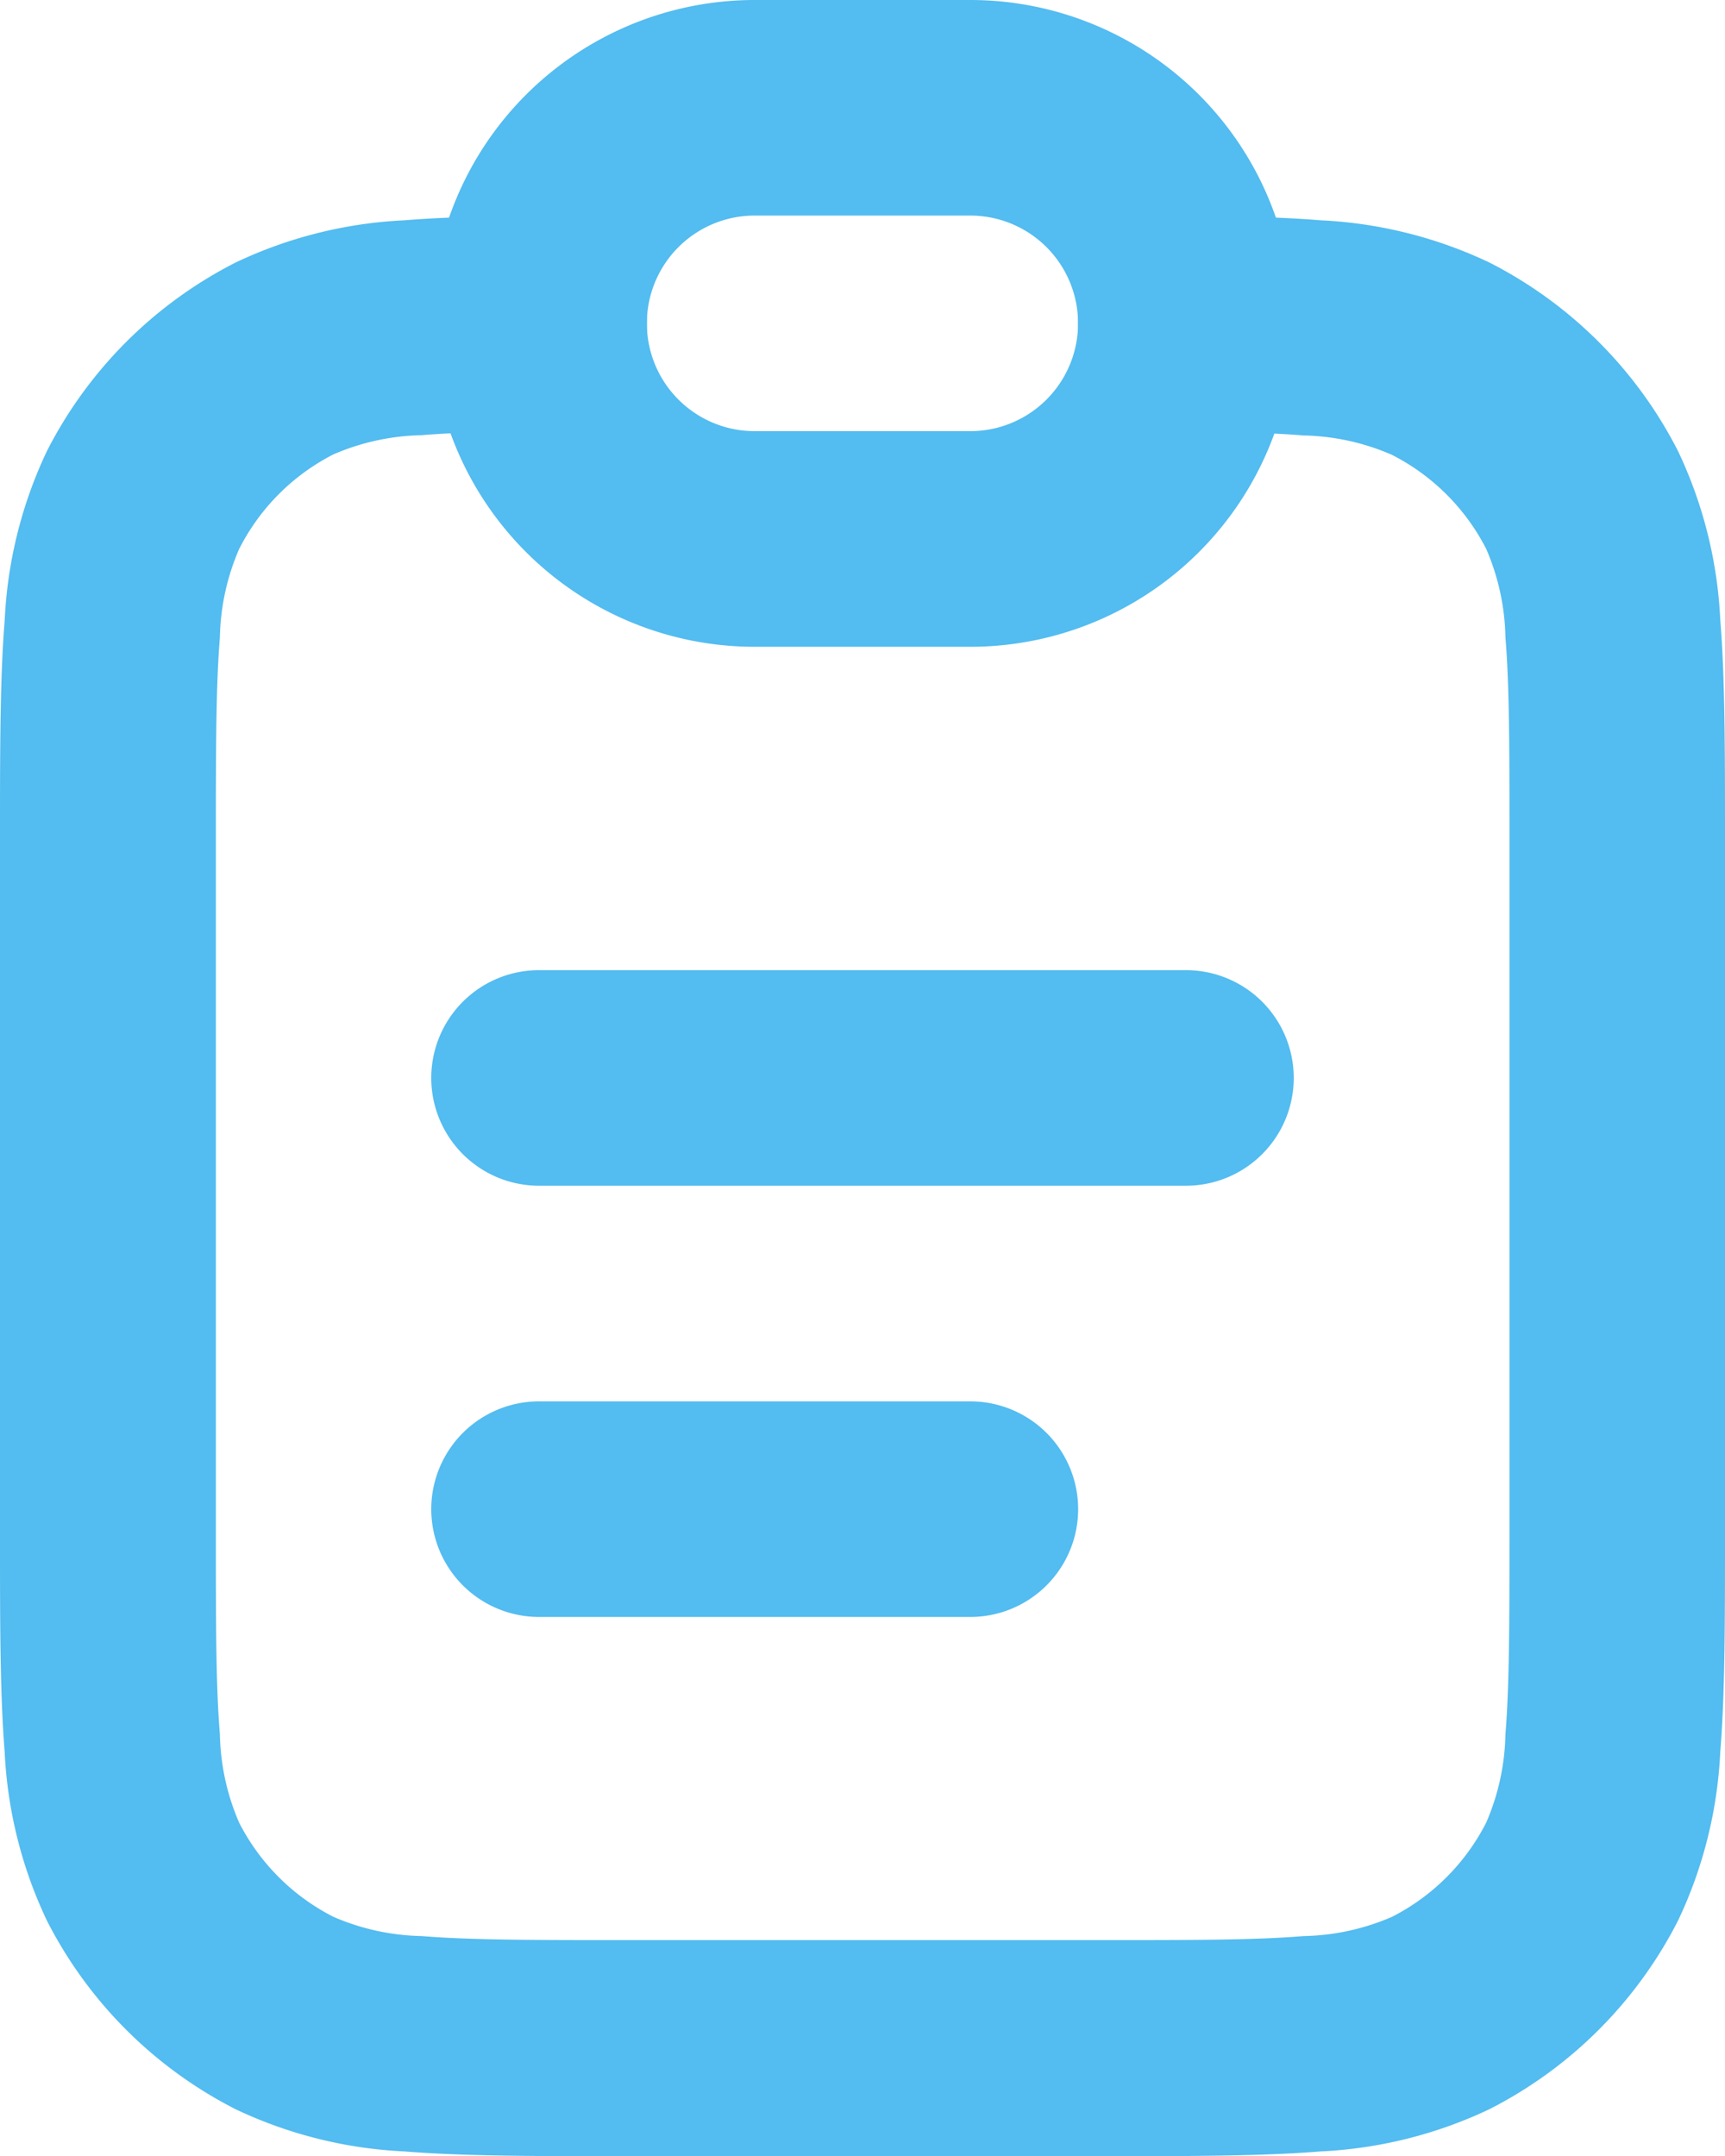 <svg xmlns="http://www.w3.org/2000/svg" width="26.899" height="33.623" viewBox="0 0 26.899 33.623">
  <g id="Сгруппировать_13415" data-name="Сгруппировать 13415" transform="translate(-4 -2)">
    <path id="Контур_12118" data-name="Контур 12118" d="M21.217,4c1.353,0,2.47,0,3.38.074a6.877,6.877,0,0,1,2.63.659,6.725,6.725,0,0,1,2.939,2.939,6.874,6.874,0,0,1,.659,2.63c.074.91.074,2.027.074,3.38h0v10.9h0c0,1.353,0,2.47-.074,3.38a6.876,6.876,0,0,1-.659,2.63,6.725,6.725,0,0,1-2.939,2.939,6.875,6.875,0,0,1-2.63.659c-.91.074-2.027.074-3.38.074H13.681c-1.353,0-2.47,0-3.38-.074a6.874,6.874,0,0,1-2.63-.659,6.725,6.725,0,0,1-2.939-2.939,6.877,6.877,0,0,1-.659-2.63C4,27.05,4,25.933,4,24.58H4v-10.9H4c0-1.353,0-2.47.074-3.38a6.876,6.876,0,0,1,.659-2.63A6.725,6.725,0,0,1,7.672,4.733a6.876,6.876,0,0,1,2.63-.659C11.211,4,12.328,4,13.681,4h.406V7.362h-.336c-1.44,0-2.419,0-3.176.063a3.629,3.629,0,0,0-1.377.3A3.362,3.362,0,0,0,7.729,9.2a3.629,3.629,0,0,0-.3,1.377c-.062.757-.063,1.736-.063,3.176V24.51c0,1.44,0,2.419.063,3.176a3.629,3.629,0,0,0,.3,1.377A3.362,3.362,0,0,0,9.2,30.532a3.628,3.628,0,0,0,1.377.3c.757.062,1.736.063,3.176.063h7.4c1.44,0,2.419,0,3.176-.063a3.628,3.628,0,0,0,1.377-.3,3.362,3.362,0,0,0,1.469-1.469,3.628,3.628,0,0,0,.3-1.377c.062-.757.063-1.736.063-3.176V13.751c0-1.44,0-2.419-.063-3.176a3.628,3.628,0,0,0-.3-1.377A3.362,3.362,0,0,0,25.7,7.729a3.629,3.629,0,0,0-1.377-.3c-.757-.062-1.736-.063-3.176-.063h-.336V4Z" transform="translate(0 1.362)" fill="#53bcf0"/>
    <path id="Контур_12119" data-name="Контур 12119" d="M9.681,11a1.681,1.681,0,0,0,0,3.362H19.768a1.681,1.681,0,0,0,0-3.362Zm0,6.725a1.681,1.681,0,1,0,0,3.362h6.725a1.681,1.681,0,0,0,0-3.362Z" transform="translate(2.725 6.13)" fill="#53bcf0" fill-rule="evenodd"/>
    <path id="Контур_12120" data-name="Контур 12120" d="M8,7.043A5.044,5.044,0,0,1,13.043,2h3.362a5.043,5.043,0,0,1,0,10.087H13.043A5.044,5.044,0,0,1,8,7.043Zm5.043-1.681a1.681,1.681,0,0,0,0,3.362h3.362a1.681,1.681,0,0,0,0-3.362Z" transform="translate(2.725 0)" fill="#53bcf0" fill-rule="evenodd"/>
  </g>
</svg>
